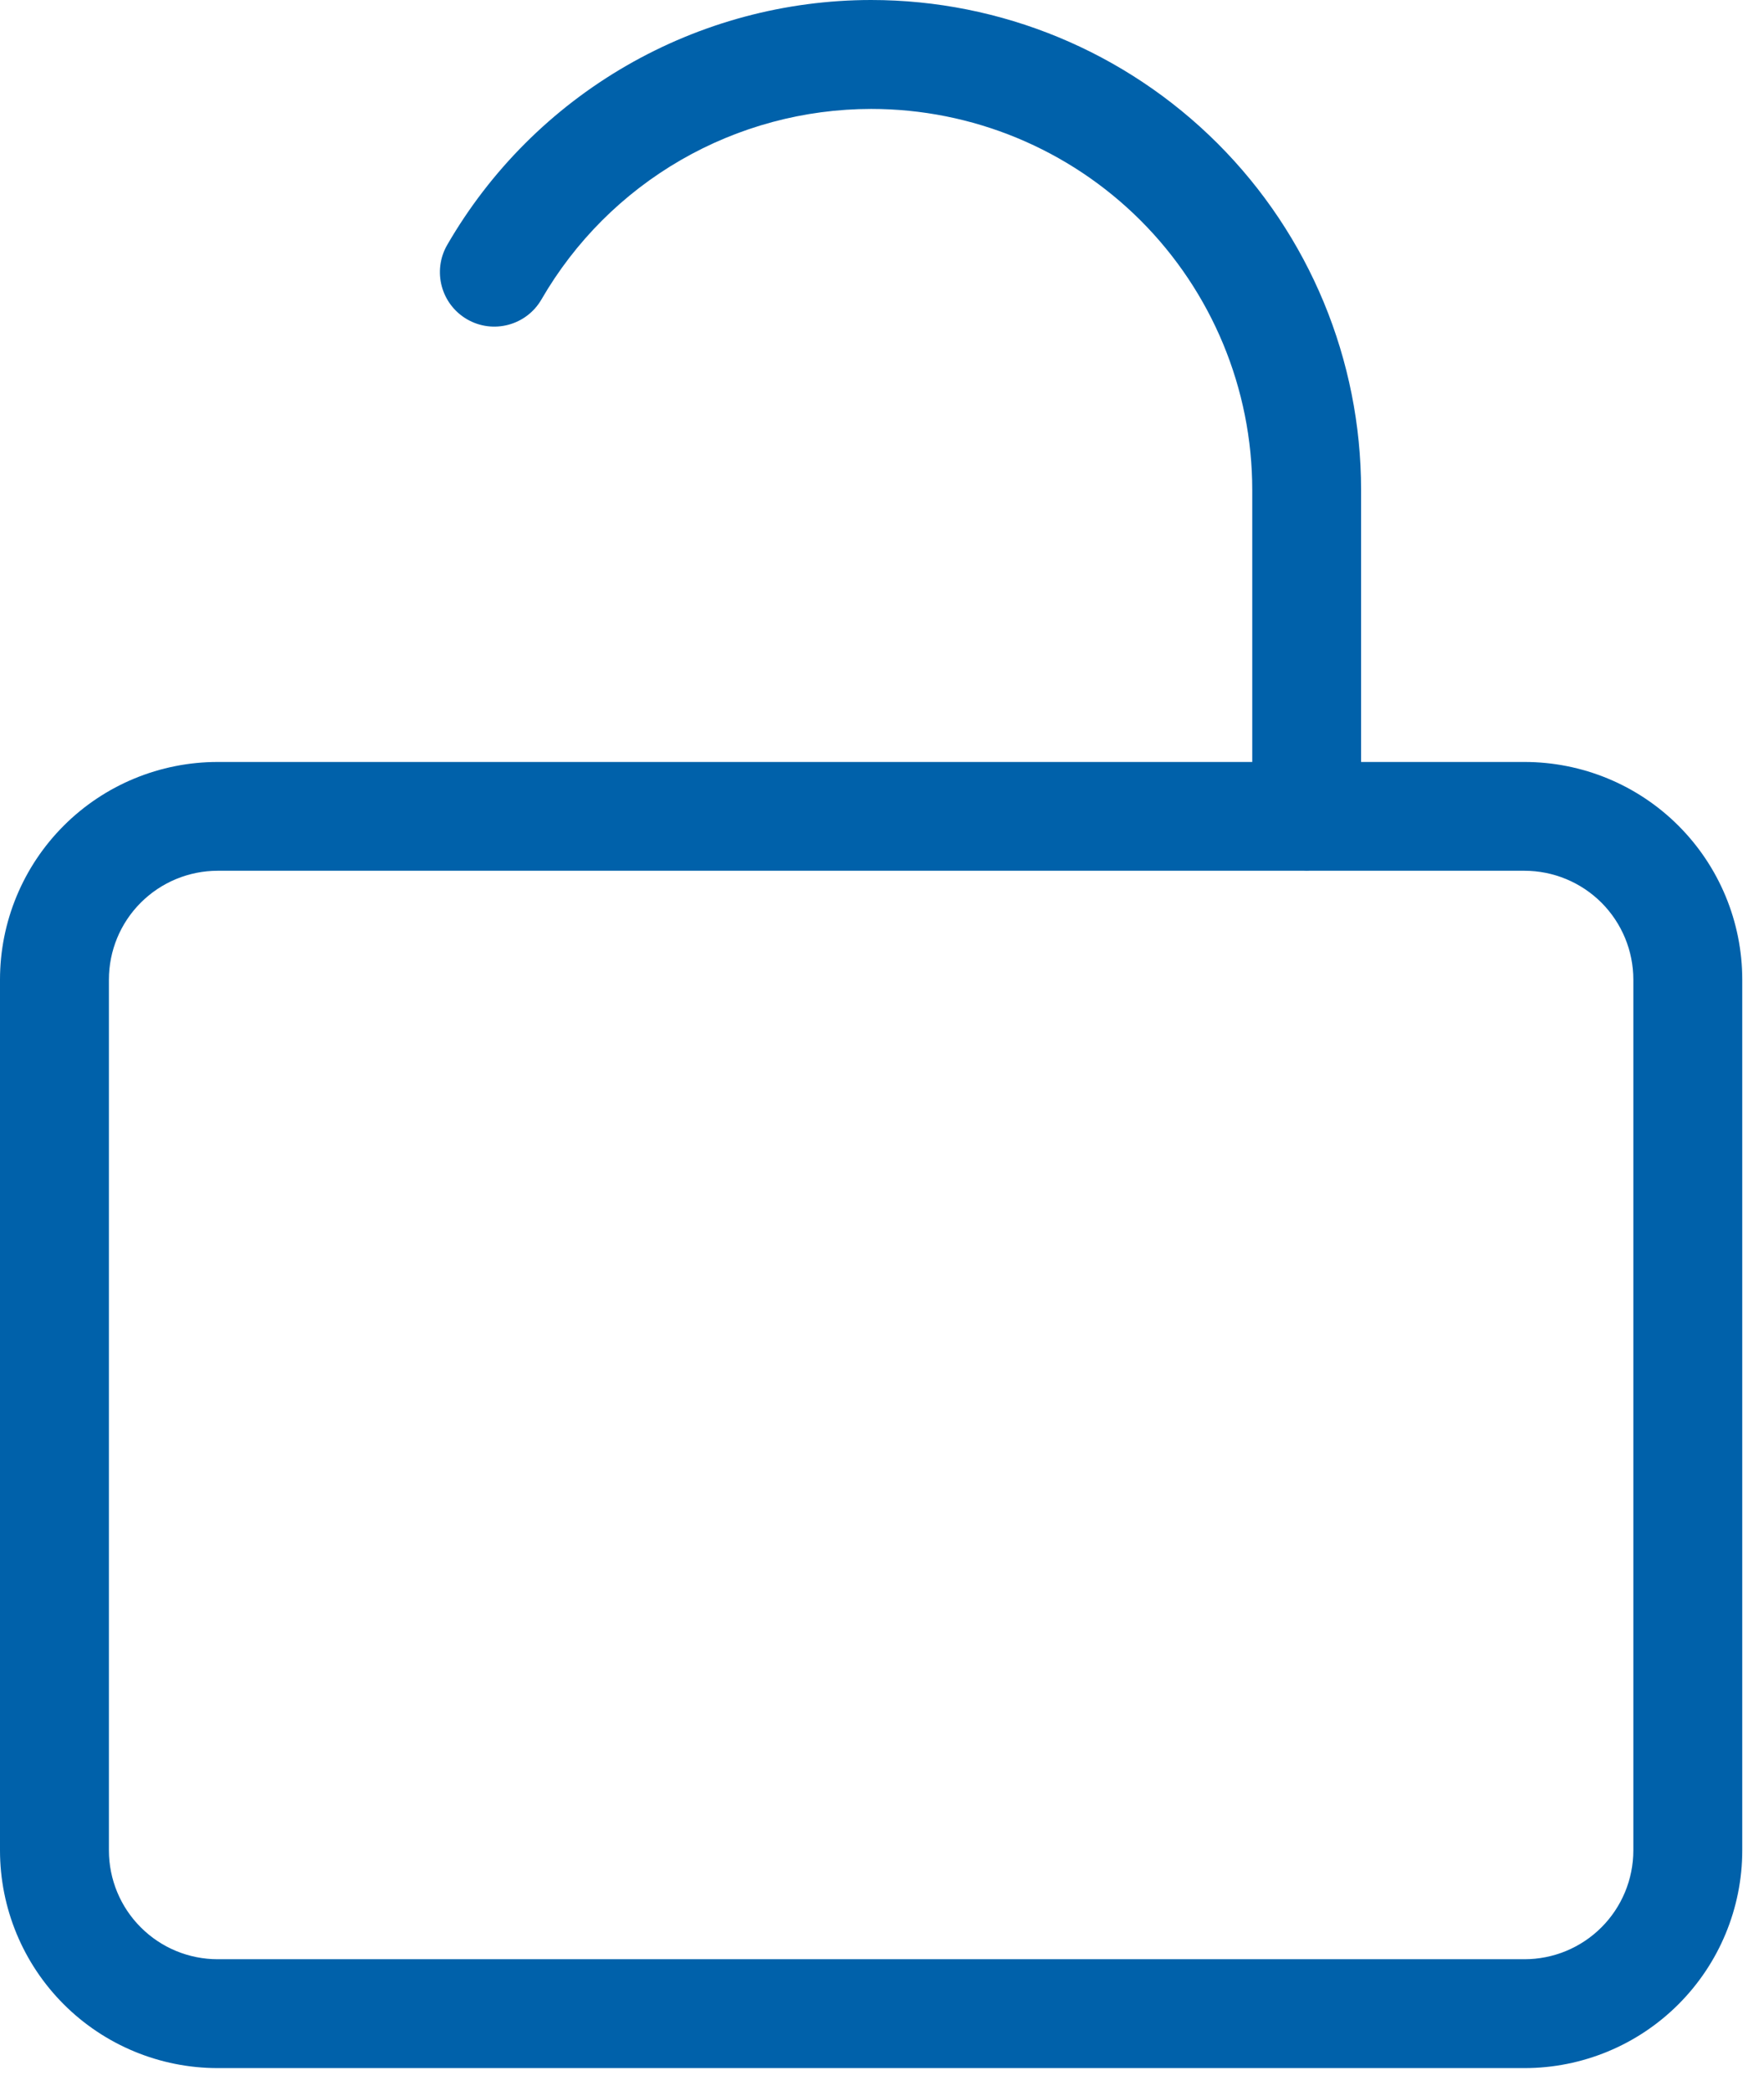 <svg width="27" height="32" viewBox="0 0 27 32" fill="none" xmlns="http://www.w3.org/2000/svg">
<path fill-rule="evenodd" clip-rule="evenodd" d="M13.334 1.667C14.881 1.667 16.364 2.281 17.458 3.374C18.552 4.468 19.167 5.951 19.167 7.497V11.661H3.333C2.449 11.661 1.601 12.011 0.976 12.636C0.351 13.261 0 14.108 0 14.992V28.318C0 29.202 0.351 30.049 0.976 30.674C1.601 31.299 2.449 31.65 3.333 31.65H23.333C24.217 31.65 25.065 31.299 25.69 30.674C26.315 30.049 26.667 29.202 26.667 28.318V14.992C26.667 14.108 26.315 13.261 25.69 12.636C25.065 12.011 24.217 11.661 23.333 11.661H20.833V7.497C20.833 5.508 20.043 3.601 18.637 2.196C17.23 0.79 15.322 0 13.333 0C12.018 0.001 10.726 0.348 9.587 1.006C8.448 1.664 7.503 2.61 6.845 3.748C6.615 4.147 6.751 4.656 7.15 4.887C7.548 5.117 8.058 4.98 8.288 4.582C8.8 3.696 9.535 2.961 10.421 2.449C11.306 1.938 12.311 1.668 13.334 1.667ZM19.961 13.326C19.974 13.327 19.987 13.327 20 13.327C20.013 13.327 20.026 13.327 20.039 13.326H23.333C23.775 13.326 24.199 13.502 24.512 13.814C24.824 14.127 25 14.55 25 14.992V28.318C25 28.76 24.824 29.184 24.512 29.496C24.199 29.809 23.775 29.984 23.333 29.984H3.333C2.891 29.984 2.467 29.809 2.155 29.496C1.842 29.184 1.667 28.76 1.667 28.318V14.992C1.667 14.55 1.842 14.127 2.155 13.814C2.467 13.502 2.891 13.326 3.333 13.326H19.961Z" fill="#0061AA"/>
</svg>
